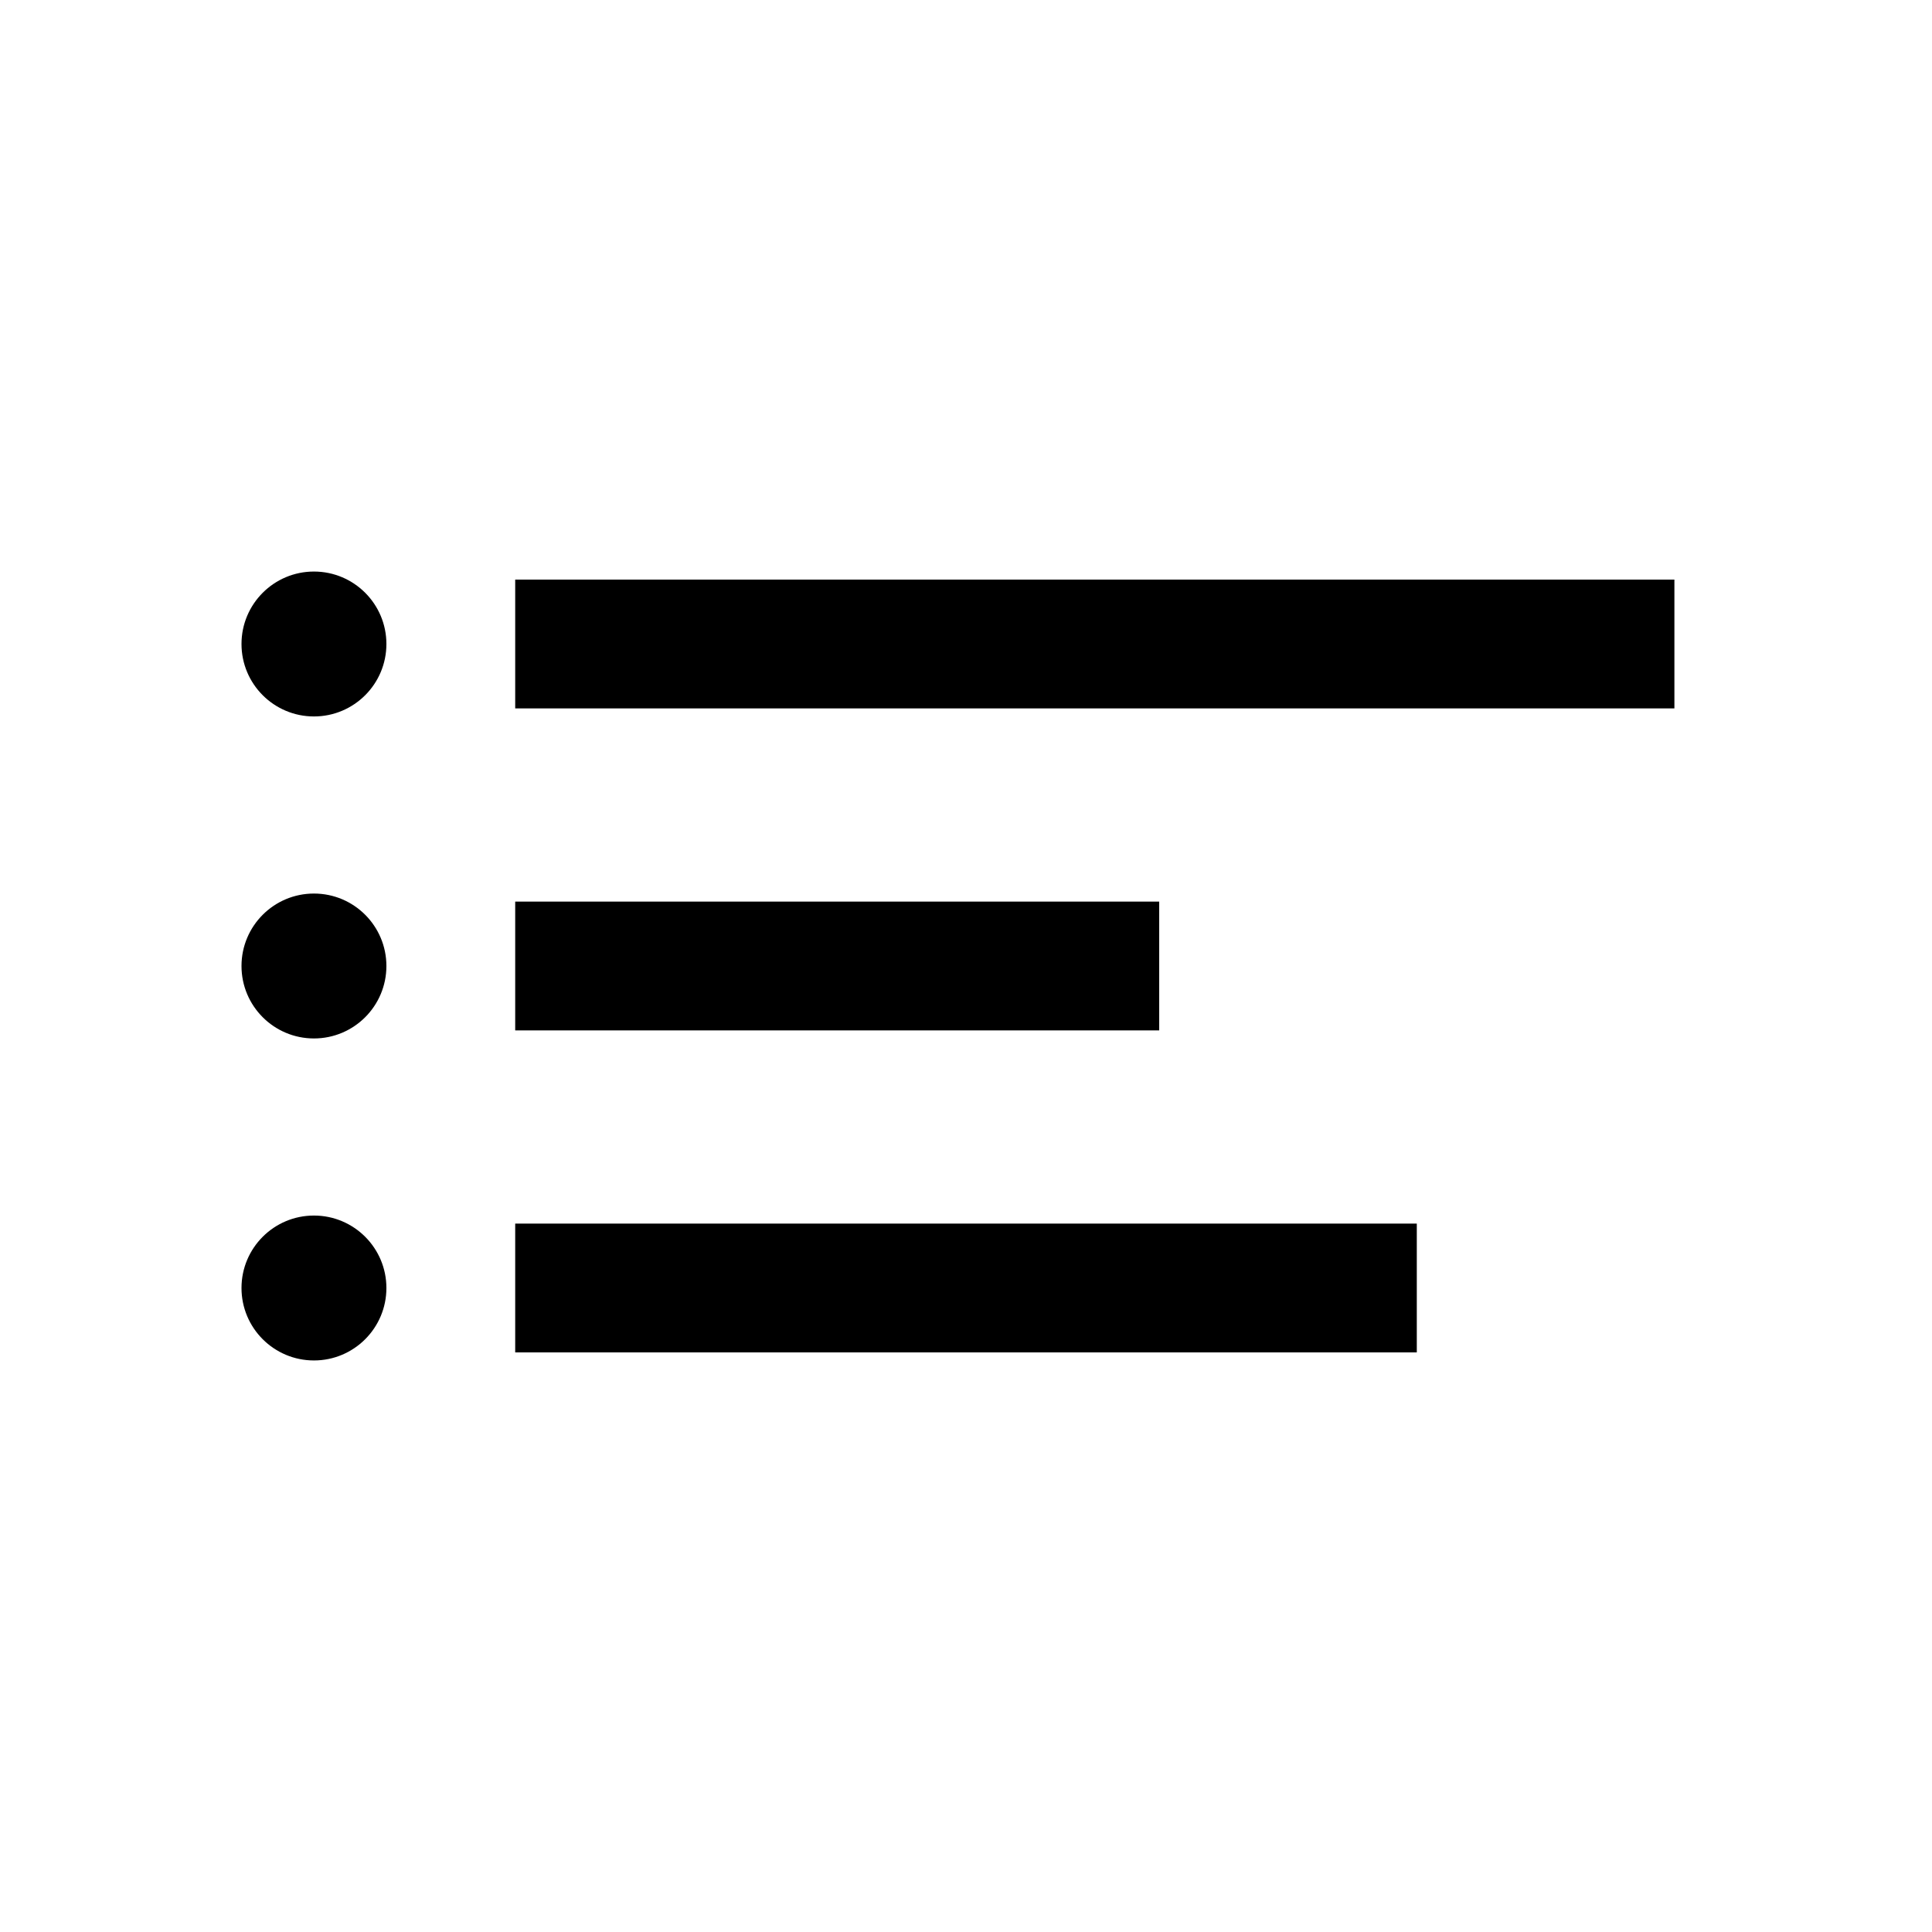 <svg width="24" height="24" viewBox="0 0 24 24" xmlns="http://www.w3.org/2000/svg">
<path d="M3.9 8.9C4.397 8.9 4.8 8.497 4.8 8C4.8 7.503 4.397 7.1 3.9 7.1C3.403 7.1 3 7.503 3 8C3 8.497 3.403 8.9 3.9 8.9Z"/>
<path d="M4.8 12C4.8 12.497 4.397 12.9 3.9 12.9C3.403 12.9 3 12.497 3 12C3 11.503 3.403 11.1 3.9 11.1C4.397 11.1 4.8 11.503 4.8 12Z"/>
<path d="M4.8 16C4.8 16.497 4.397 16.9 3.9 16.9C3.403 16.9 3 16.497 3 16C3 15.503 3.403 15.1 3.9 15.1C4.397 15.1 4.8 15.503 4.8 16Z"/>
<path d="M6.4 7.2H20.8V8.8H6.4V7.2Z"/>
<path d="M17.6 15.2H6.4V16.8H17.6V15.2Z"/>
<path d="M6.4 11.2H14.4V12.8H6.4V11.2Z"/>
</svg>
